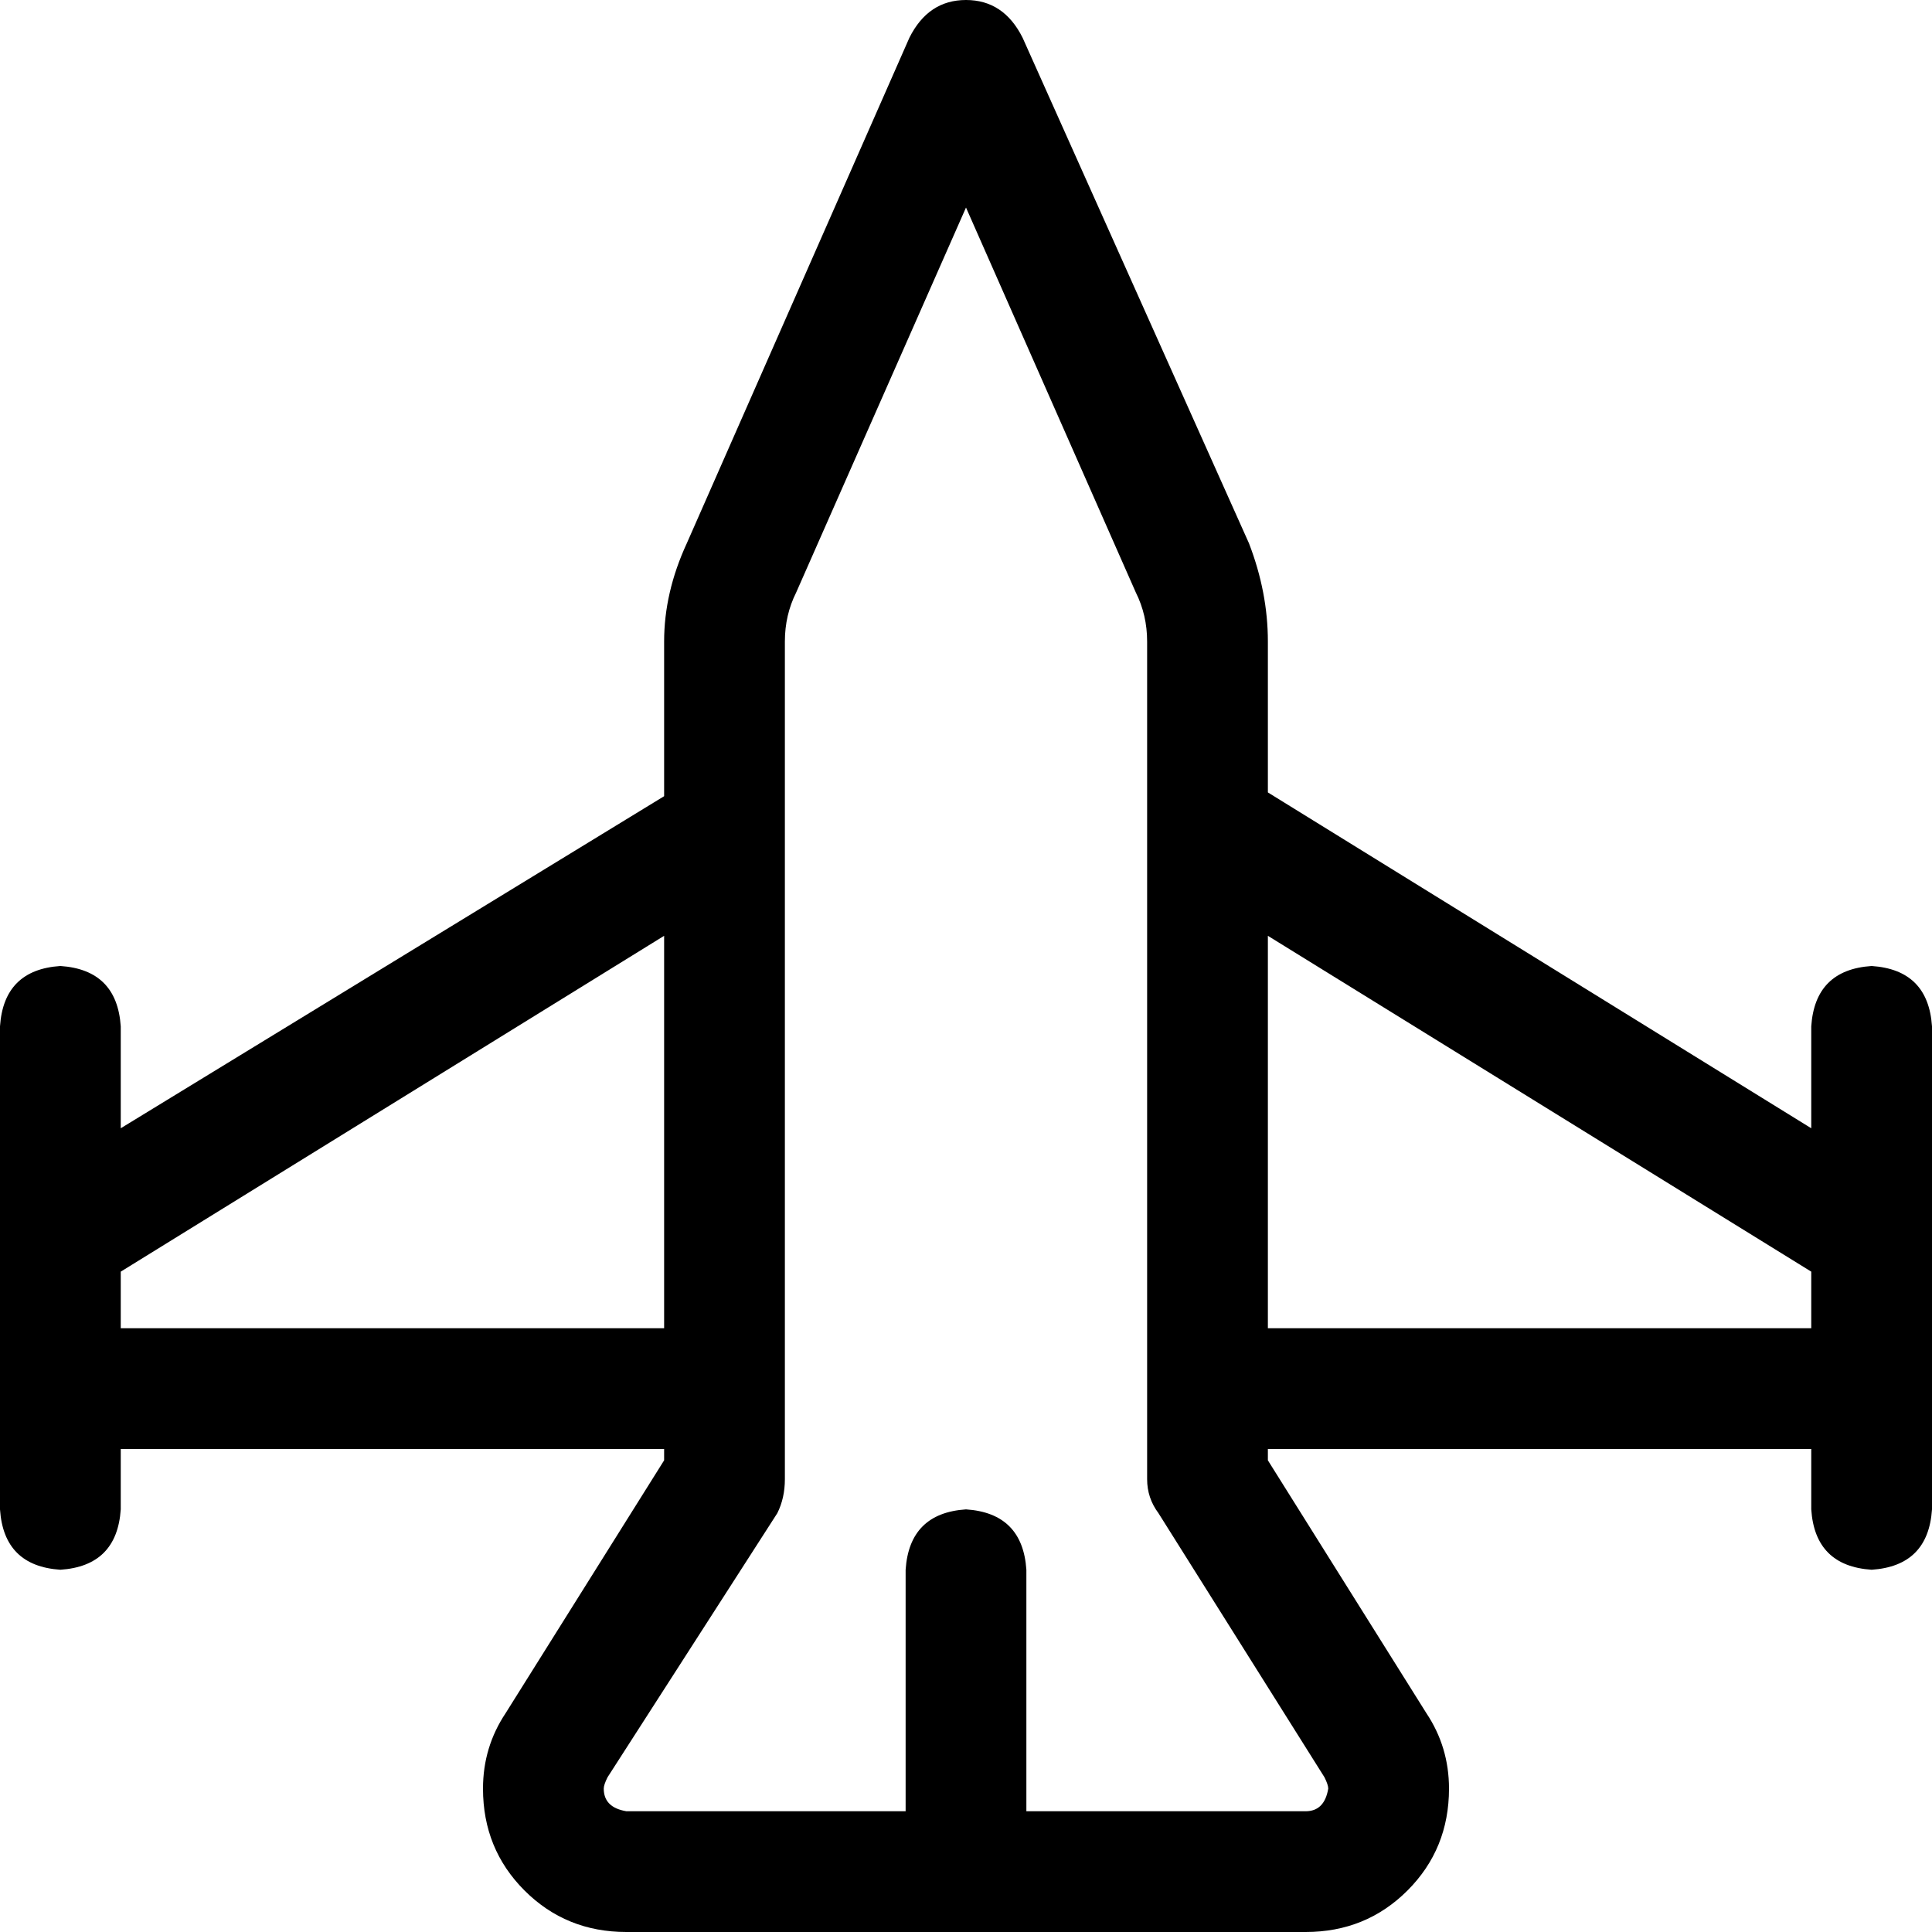 <svg xmlns="http://www.w3.org/2000/svg" viewBox="0 0 512 512">
  <path d="M 271 10 Q 266 0 256 0 Q 246 0 241 10 L 182 144 L 182 144 Q 176 157 176 170 L 176 210 L 176 210 L 176 211 L 176 211 L 32 299 L 32 299 L 32 272 L 32 272 Q 31 257 16 256 Q 1 257 0 272 L 0 328 L 0 328 L 0 368 L 0 368 L 0 400 L 0 400 Q 1 415 16 416 Q 31 415 32 400 L 32 384 L 32 384 L 176 384 L 176 384 L 176 387 L 176 387 L 134 454 L 134 454 Q 128 463 128 474 Q 128 490 139 501 Q 150 512 166 512 L 346 512 L 346 512 Q 362 512 373 501 Q 384 490 384 474 Q 384 463 378 454 L 336 387 L 336 387 L 336 384 L 336 384 L 480 384 L 480 384 L 480 400 L 480 400 Q 481 415 496 416 Q 511 415 512 400 L 512 368 L 512 368 L 512 328 L 512 328 L 512 272 L 512 272 Q 511 257 496 256 Q 481 257 480 272 L 480 299 L 480 299 L 336 210 L 336 210 L 336 210 L 336 210 L 336 170 L 336 170 Q 336 157 331 144 L 271 10 L 271 10 Z M 480 352 L 336 352 L 480 352 L 336 352 L 336 248 L 336 248 L 480 337 L 480 337 L 480 352 L 480 352 Z M 176 352 L 32 352 L 176 352 L 32 352 L 32 337 L 32 337 L 176 248 L 176 248 L 176 352 L 176 352 Z M 211 157 L 256 55 L 211 157 L 256 55 L 301 157 L 301 157 Q 304 163 304 170 L 304 392 L 304 392 Q 304 397 307 401 L 351 471 L 351 471 Q 352 473 352 474 Q 351 480 346 480 L 272 480 L 272 480 L 272 416 L 272 416 Q 271 401 256 400 Q 241 401 240 416 L 240 480 L 240 480 L 166 480 L 166 480 Q 160 479 160 474 Q 160 473 161 471 L 206 401 L 206 401 Q 208 397 208 392 L 208 170 L 208 170 Q 208 163 211 157 L 211 157 Z" />
</svg>
